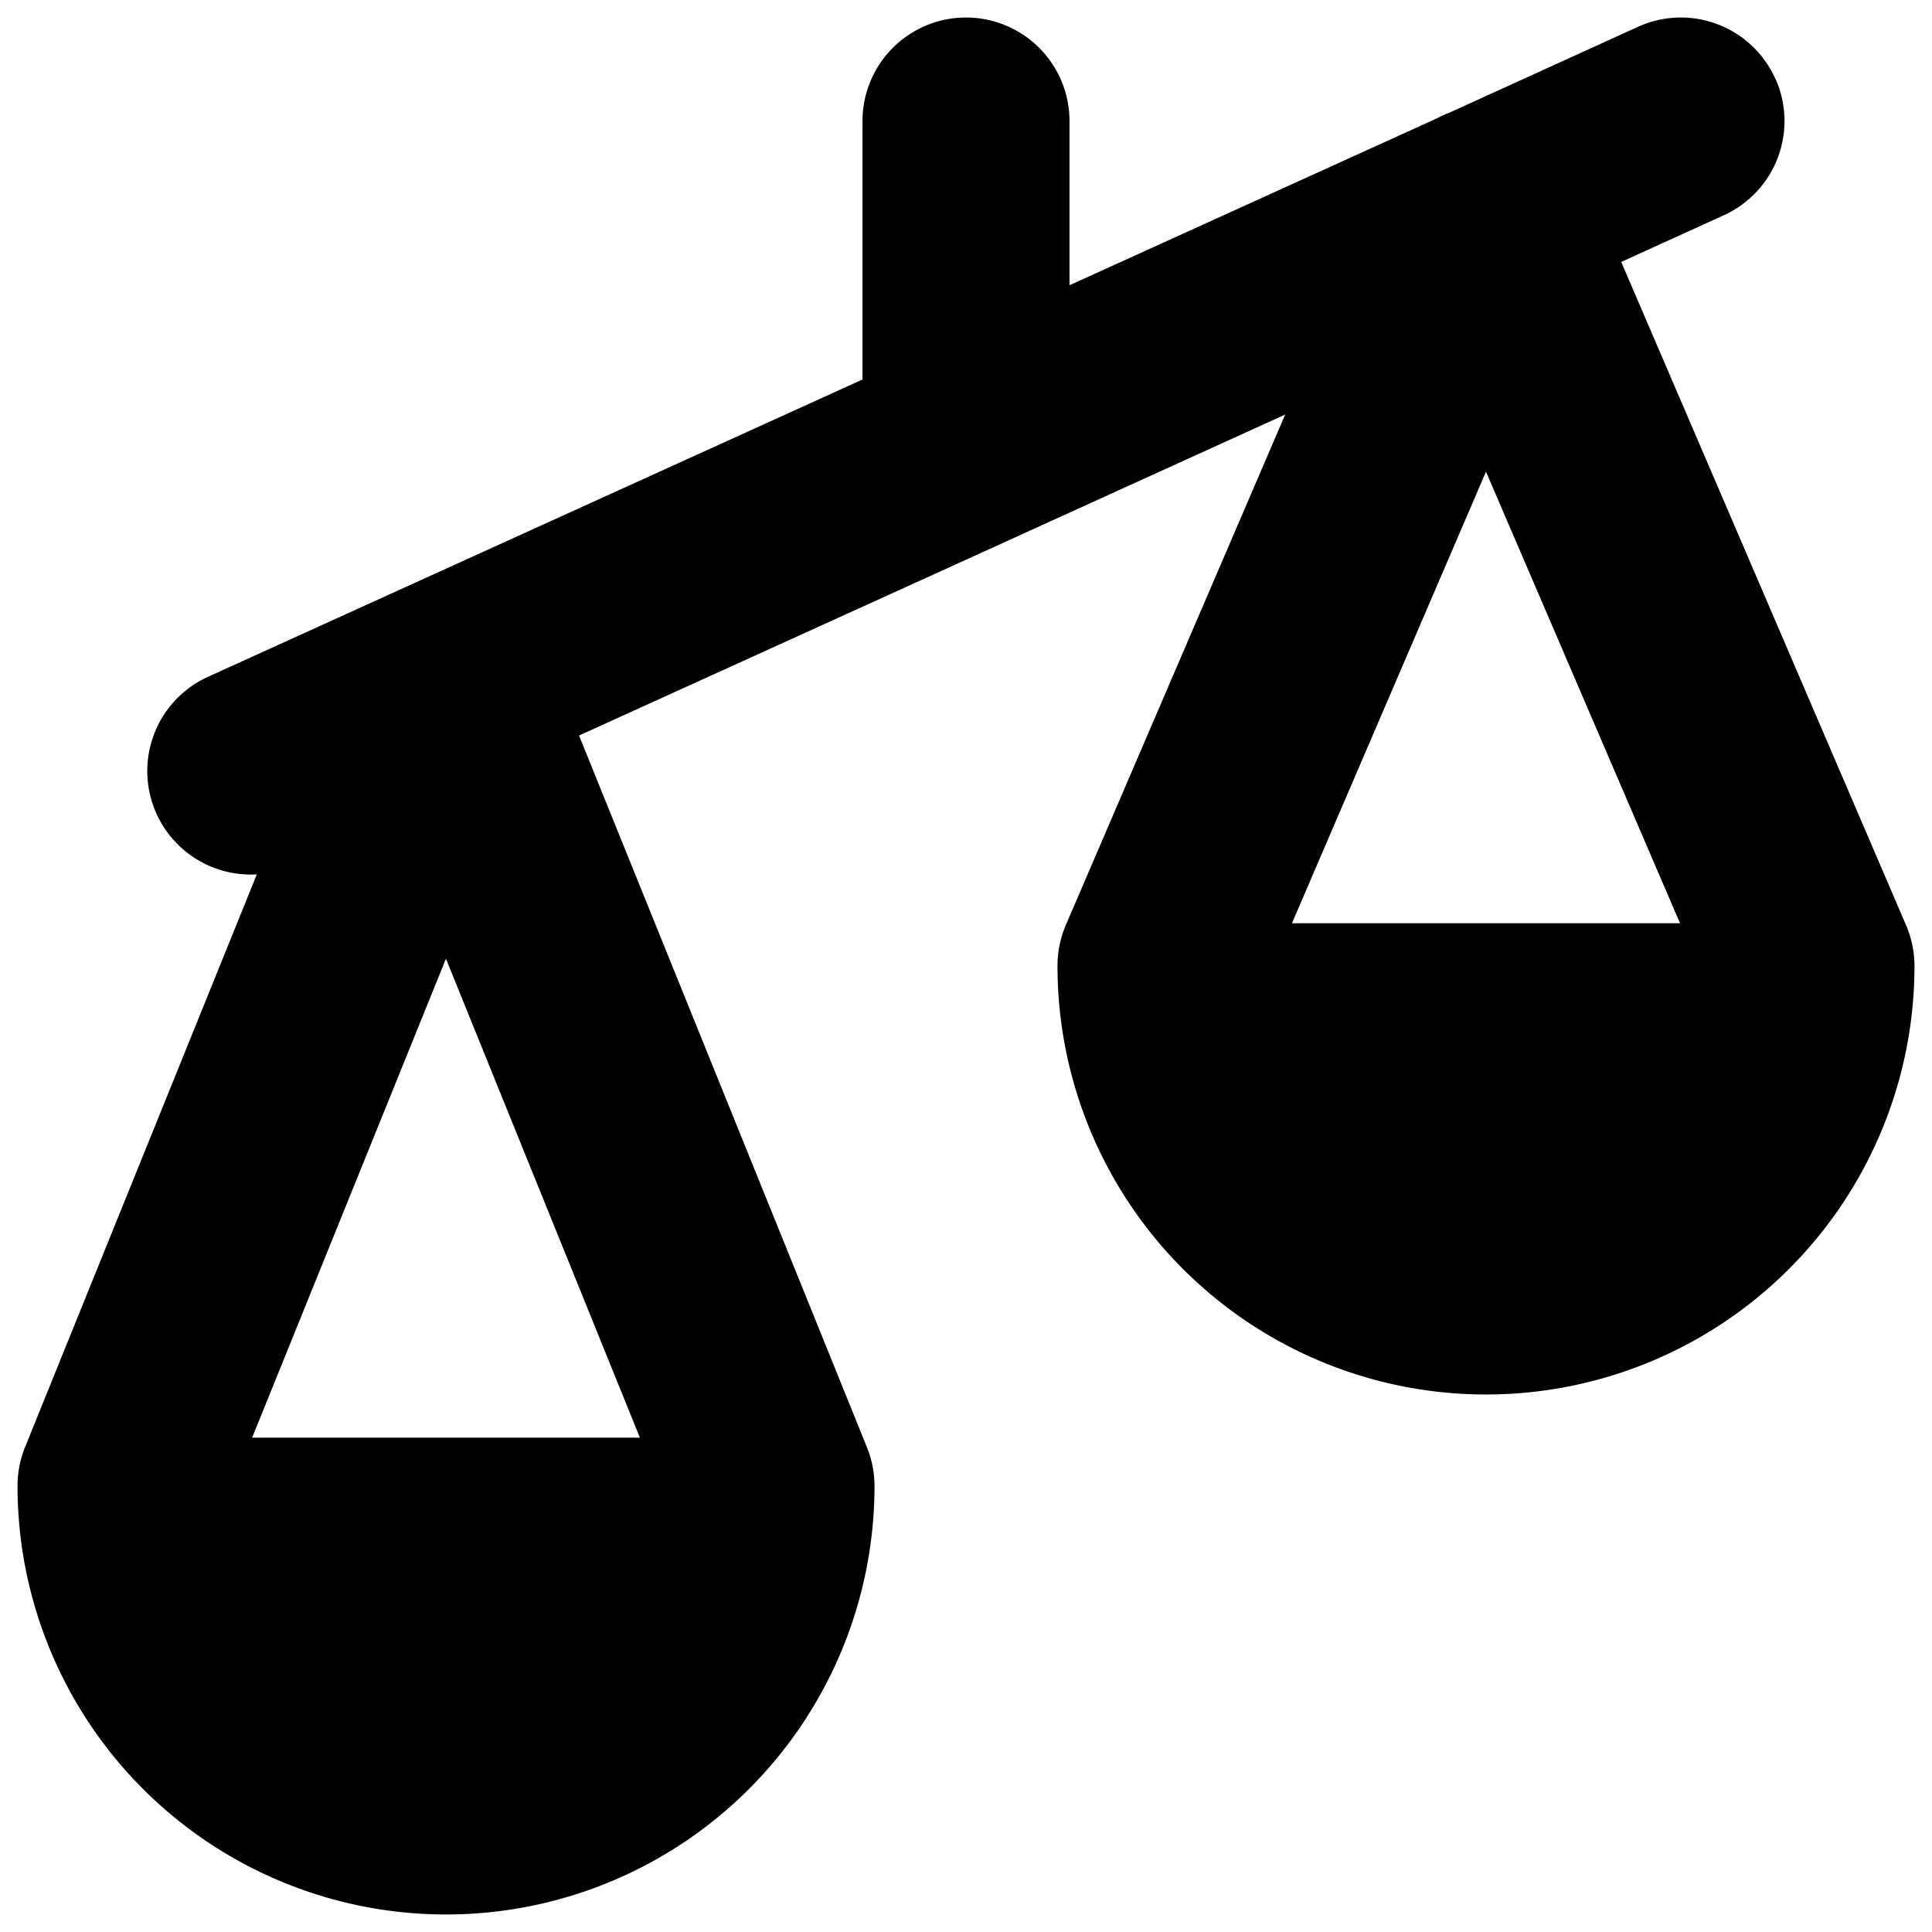 <svg xmlns="http://www.w3.org/2000/svg" fill="none" viewBox="0 0 14 14" id="Justice-Scale-2--Streamline-Core"><desc>Justice Scale 2 Streamline Icon: https://streamlinehq.com</desc><g id="justice-scale-2--office-work-scale-justice-unequal-company-arbitration-unbalance-court"><path id="Union" fill="#000000" fill-rule="evenodd" d="M12.864 0.567a0.75 0.75 0 0 1 -0.373 0.993l-0.743 0.338 2.064 4.806a0.75 0.75 0 0 1 0.061 0.296 3.105 3.105 0 1 1 -6.21 0 0.75 0.75 0 0 1 0.06 -0.296l1.59 -3.7 -1.988 0.904a0.753 0.753 0 0 1 -0.03 0.014L4.196 5.33l2.086 5.157a0.75 0.75 0 0 1 0.055 0.281 3.105 3.105 0 1 1 -6.21 0 0.75 0.75 0 0 1 0.054 -0.28l1.68 -4.152a0.75 0.75 0 0 1 -0.353 -1.432L6.25 2.75V0.877a0.75 0.75 0 0 1 1.5 0v1.19l2.664 -1.21a0.75 0.75 0 0 1 0.09 -0.041L11.87 0.194a0.75 0.75 0 0 1 0.993 0.373Zm-0.69 6.123 -1.406 -3.272L9.362 6.69h2.812Zm-8.942 0.256 -1.405 3.472h2.81L3.231 6.946Z" clip-rule="evenodd" stroke-width="1"></path></g></svg>